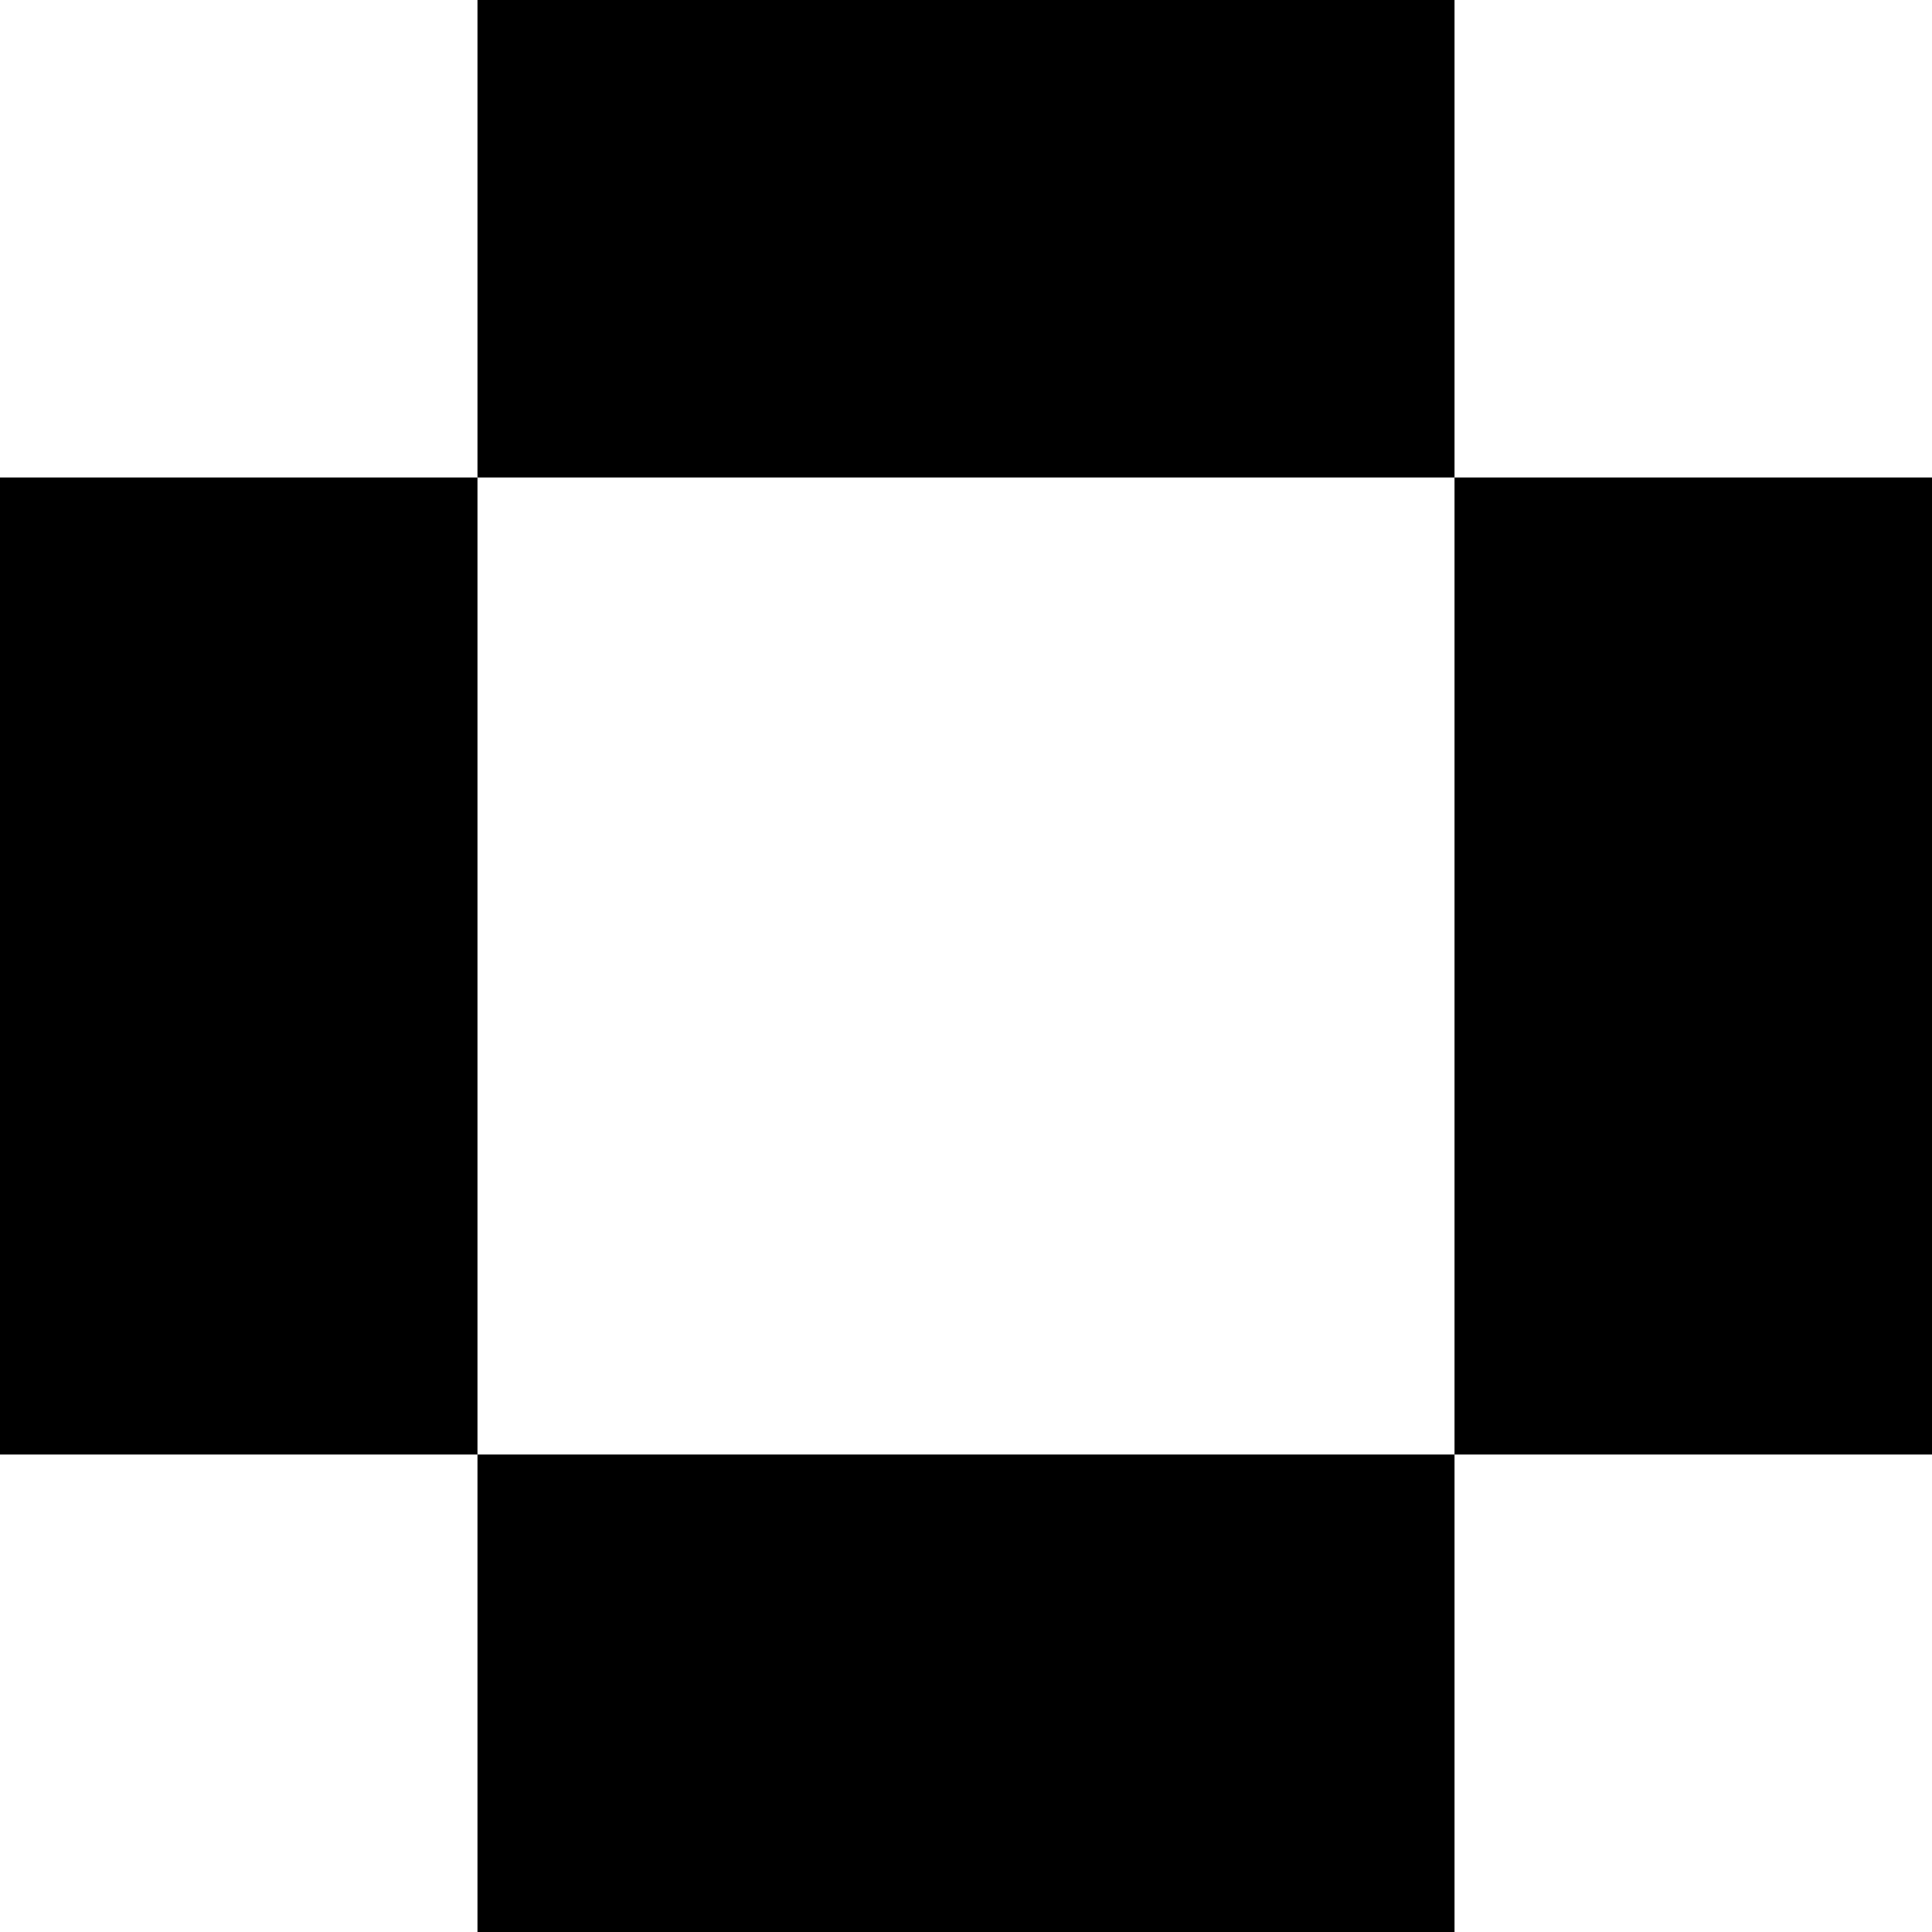 <?xml version="1.0" standalone="no"?>
<!DOCTYPE svg PUBLIC "-//W3C//DTD SVG 20010904//EN"
 "http://www.w3.org/TR/2001/REC-SVG-20010904/DTD/svg10.dtd">
<svg version="1.0" xmlns="http://www.w3.org/2000/svg"
 width="700pt" height="700pt" viewBox="0 0 700 700"
 preserveAspectRatio="xMidYMid meet">
<g transform="translate(0,700) scale(0.1,-0.1)"
fill="#000000" stroke="none">
<path d="M1730 6135 l0 -865 -865 0 -865 0 0 -1770 0 -1770 865 0 865 0 0
-865 0 -865 1770 0 1770 0 0 865 0 865 865 0 865 0 0 1770 0 1770 -865 0 -865
0 0 865 0 865 -1770 0 -1770 0 0 -865z m3540 -2635 l0 -1770 -1770 0 -1770 0
0 1770 0 1770 1770 0 1770 0 0 -1770z"/>
</g>
</svg>
